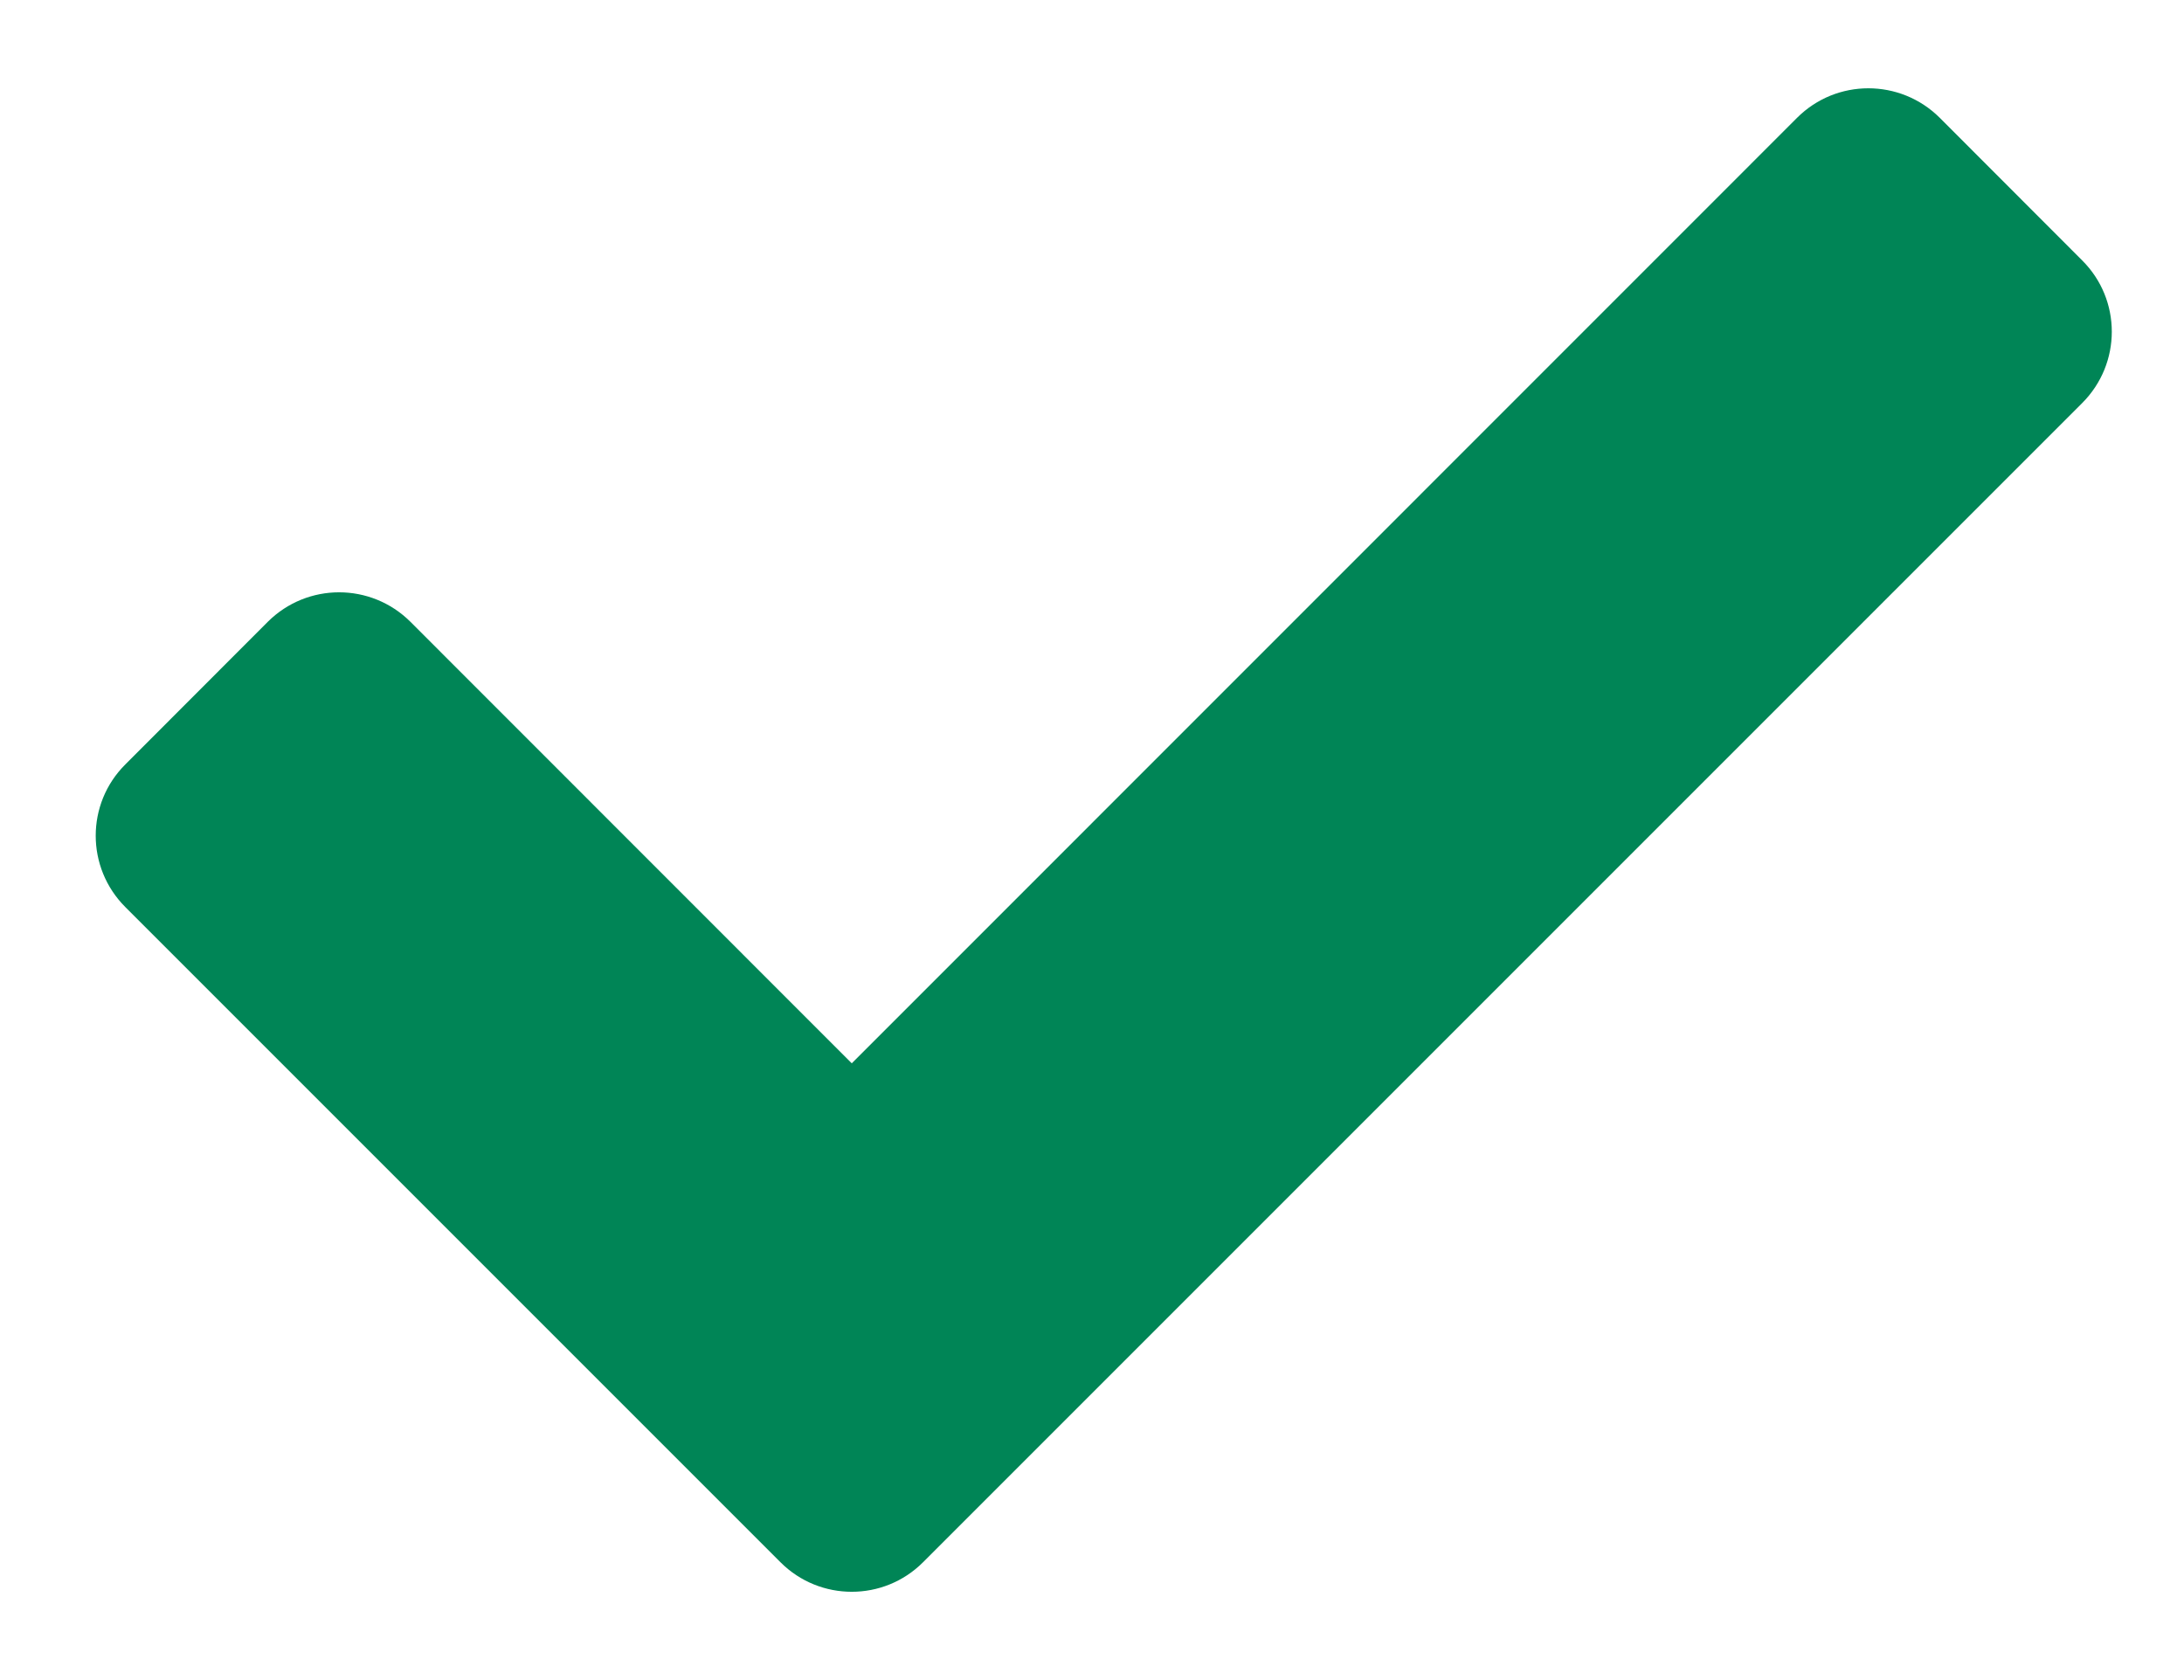 <svg width="13" height="10" viewBox="0 0 13 10" fill="none" xmlns="http://www.w3.org/2000/svg">
<path d="M4.646 9.299L0.746 5.399C0.511 5.164 0.511 4.784 0.746 4.55L1.594 3.701C1.829 3.467 2.208 3.467 2.443 3.701L5.07 6.329L10.697 0.701C10.931 0.467 11.311 0.467 11.546 0.701L12.394 1.55C12.629 1.784 12.629 2.164 12.394 2.399L5.494 9.299C5.26 9.533 4.88 9.533 4.646 9.299Z" fill="#008556"/>
</svg>

